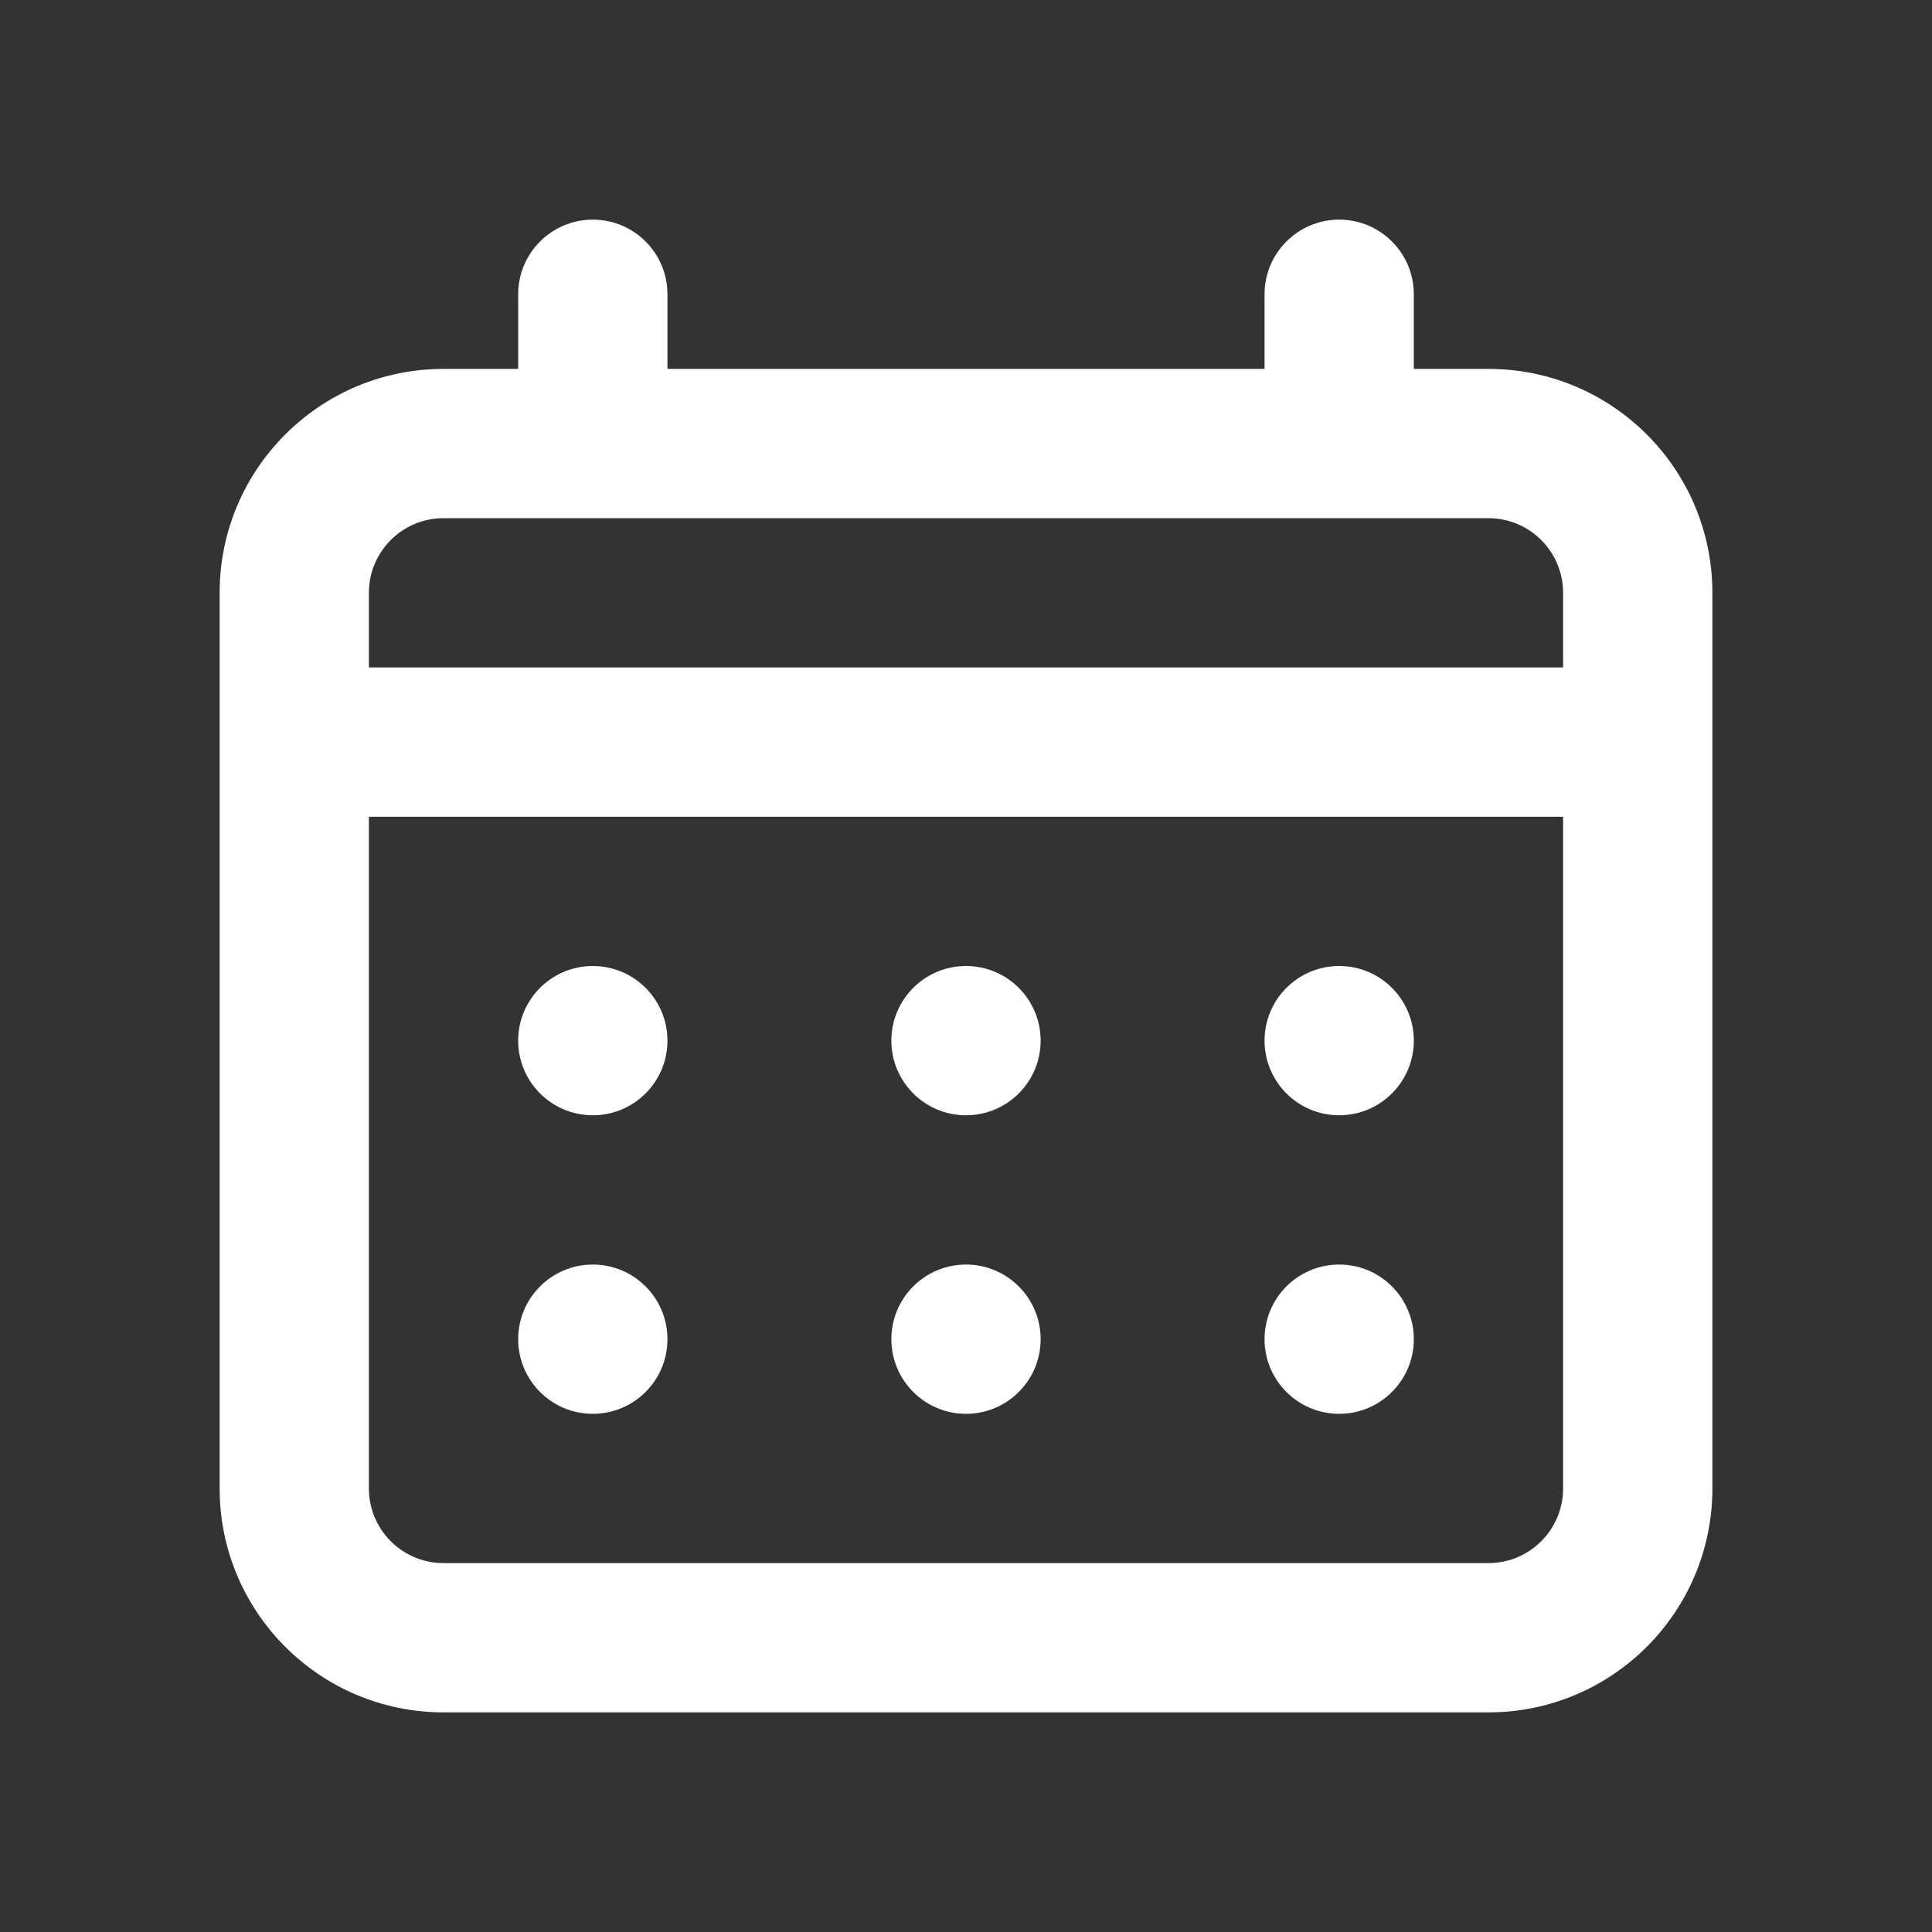 <?xml version="1.0" encoding="UTF-8"?><svg id="Layer_1" xmlns="http://www.w3.org/2000/svg" viewBox="0 0 500 500"><rect x="0" y="0" width="500" height="500" fill="#333333" stroke="none"/><defs><style>.cls-1{fill:#fff;}.cls-2{fill:none;}</style></defs><rect class="cls-2" width="500" height="500"/><path class="cls-1" d="m250,288.632c10.668,0,19.316-8.648,19.316-19.316s-8.648-19.316-19.316-19.316-19.316,8.648-19.316,19.316,8.648,19.316,19.316,19.316Zm96.58,0c10.668,0,19.316-8.648,19.316-19.316s-8.648-19.316-19.316-19.316-19.316,8.648-19.316,19.316,8.648,19.316,19.316,19.316Zm-96.58,77.264c10.668,0,19.316-8.648,19.316-19.316s-8.648-19.316-19.316-19.316-19.316,8.648-19.316,19.316,8.648,19.316,19.316,19.316Zm96.58,0c10.668,0,19.316-8.648,19.316-19.316s-8.648-19.316-19.316-19.316-19.316,8.648-19.316,19.316,8.648,19.316,19.316,19.316Zm-193.16-77.264c10.668,0,19.316-8.648,19.316-19.316s-8.648-19.316-19.316-19.316-19.316,8.648-19.316,19.316,8.648,19.316,19.316,19.316Zm231.792-193.16h-19.316v-19.316c0-10.668-8.648-19.316-19.316-19.316s-19.316,8.648-19.316,19.316v19.316h-154.528v-19.316c0-10.668-8.648-19.316-19.316-19.316s-19.316,8.648-19.316,19.316v19.316h-19.316c-32.004,0-57.948,25.944-57.948,57.948v231.792c0,32.004,25.944,57.948,57.948,57.948h270.424c32.004,0,57.948-25.944,57.948-57.948v-231.792c0-32.004-25.944-57.948-57.948-57.948Zm19.316,289.74c0,10.668-8.648,19.316-19.316,19.316H114.788c-10.668,0-19.316-8.648-19.316-19.316v-173.844h309.056v173.844Zm0-212.476H95.472v-19.316c0-10.668,8.648-19.316,19.316-19.316h270.424c10.668,0,19.316,8.648,19.316,19.316v19.316Zm-251.108,193.16c10.668,0,19.316-8.648,19.316-19.316s-8.648-19.316-19.316-19.316-19.316,8.648-19.316,19.316,8.648,19.316,19.316,19.316Z"/></svg>